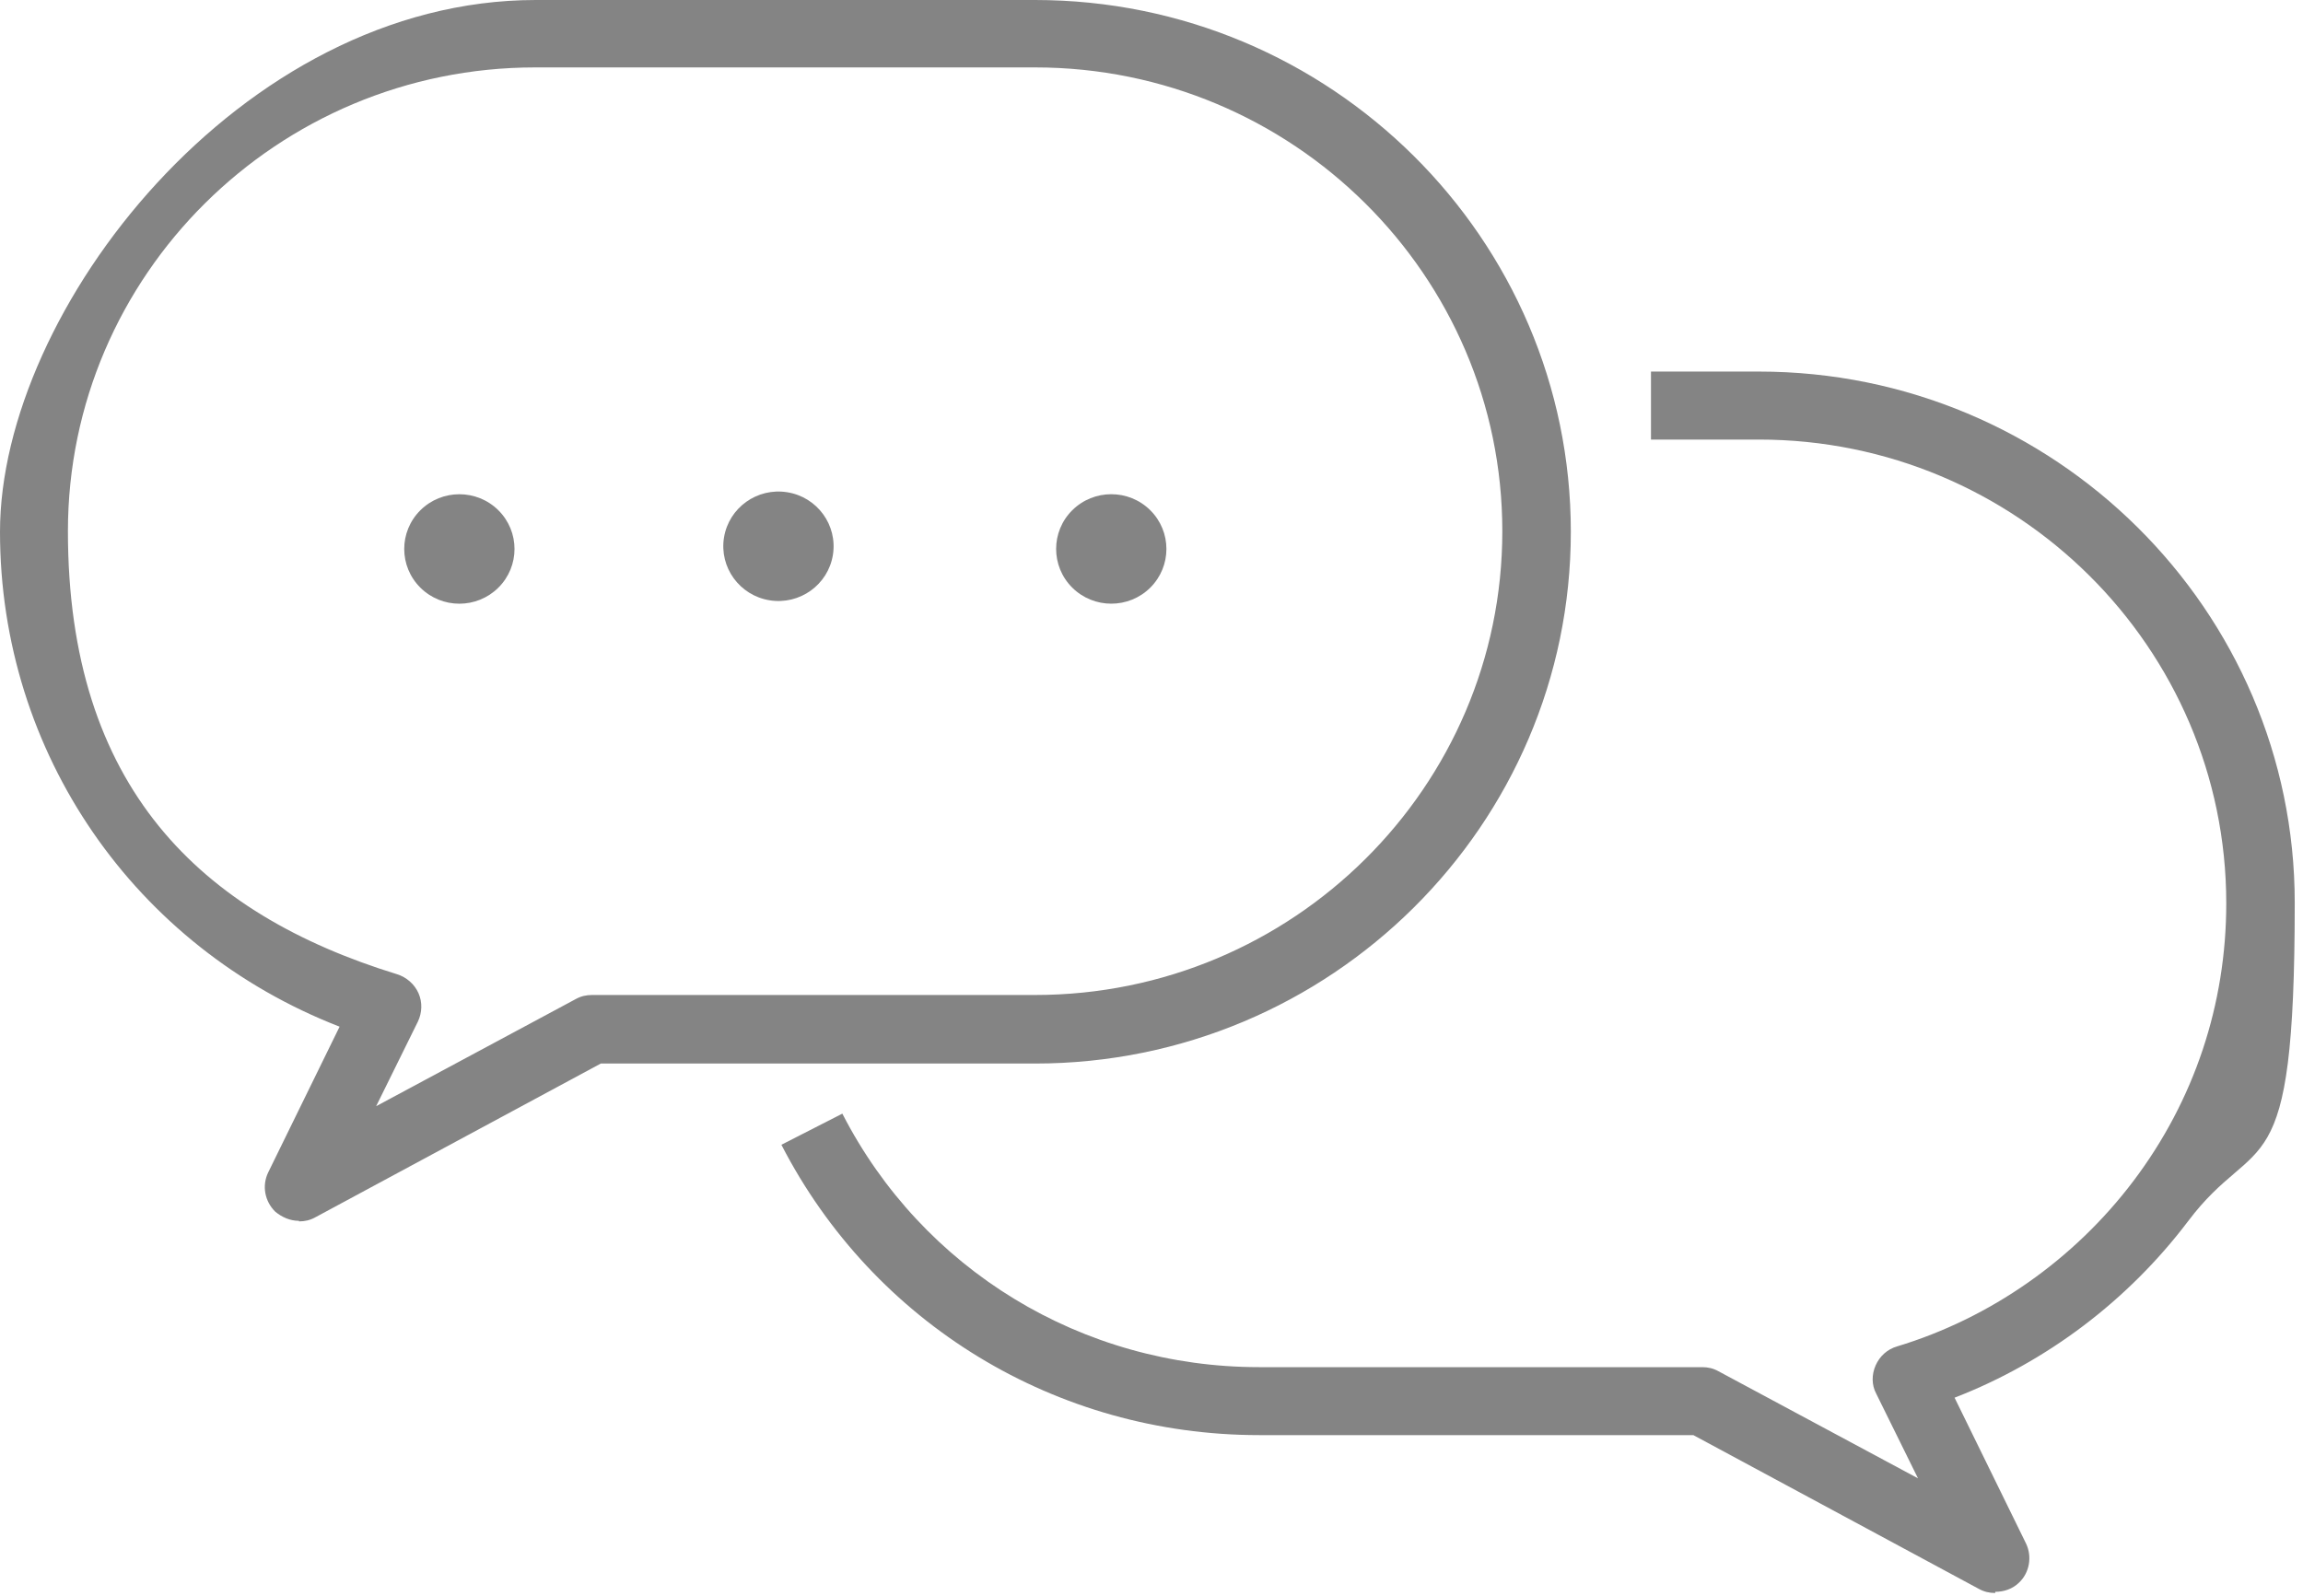 <svg width="75" height="52" fill="none" xmlns="http://www.w3.org/2000/svg"><path d="M9.736 39.769C9.452 39.769 9.188 39.656 8.961 39.468C8.62 39.13 8.526 38.624 8.734 38.192L11.059 33.444C4.386 30.854 0 24.529 0 17.323C0 10.116 7.827 0 17.449 0H33.707C43.329 0 51.156 7.77 51.156 17.323C51.156 26.875 43.329 34.645 33.707 34.645H19.566L10.265 39.656C10.095 39.75 9.925 39.787 9.736 39.787V39.769ZM17.43 2.196C9.036 2.196 2.212 8.971 2.212 17.304C2.212 25.637 6.522 29.765 12.931 31.736C13.233 31.83 13.498 32.055 13.63 32.355C13.762 32.656 13.744 32.993 13.611 33.275L12.25 36.034L18.753 32.543C18.924 32.449 19.094 32.412 19.283 32.412H33.707C42.1 32.412 48.925 25.637 48.925 17.304C48.925 8.971 42.1 2.196 33.707 2.196H17.449H17.43Z" fill="#848484"/><path d="M16.23 19.143C16.931 18.447 16.931 17.318 16.23 16.622C15.528 15.926 14.391 15.926 13.69 16.622C12.989 17.318 12.989 18.447 13.69 19.143C14.391 19.84 15.528 19.84 16.23 19.143Z" fill="#848484"/><path d="M27.124 18.08C27.282 17.108 26.617 16.192 25.638 16.035C24.659 15.877 23.737 16.538 23.578 17.509C23.42 18.482 24.085 19.397 25.064 19.555C26.043 19.712 26.965 19.052 27.124 18.08Z" fill="#848484"/><path d="M37.46 19.143C38.161 18.446 38.161 17.317 37.46 16.621C36.759 15.925 35.622 15.925 34.92 16.621C34.219 17.317 34.219 18.446 34.92 19.143C35.622 19.839 36.759 19.839 37.46 19.143Z" fill="#848484"/><path d="M64.977 51.892C64.788 51.892 64.618 51.854 64.447 51.76L55.146 46.749H41.006C34.408 46.749 28.453 43.127 25.447 37.291L27.432 36.277C30.041 41.363 35.24 44.535 41.006 44.535H55.43C55.619 44.535 55.789 44.572 55.959 44.666L62.462 48.157L61.101 45.398C60.95 45.117 60.95 44.779 61.082 44.479C61.215 44.178 61.46 43.953 61.782 43.859C64.825 42.94 67.548 41.025 69.476 38.473C71.461 35.846 72.501 32.711 72.501 29.427C72.501 21.094 65.676 14.319 57.283 14.319H53.766V12.104H57.283C66.905 12.104 74.731 19.874 74.731 29.408C74.731 38.942 73.522 36.765 71.253 39.787C69.306 42.358 66.659 44.366 63.653 45.53L65.979 50.278C66.187 50.709 66.092 51.235 65.752 51.554C65.544 51.76 65.26 51.854 64.977 51.854V51.892Z" fill="#848484"/></svg>